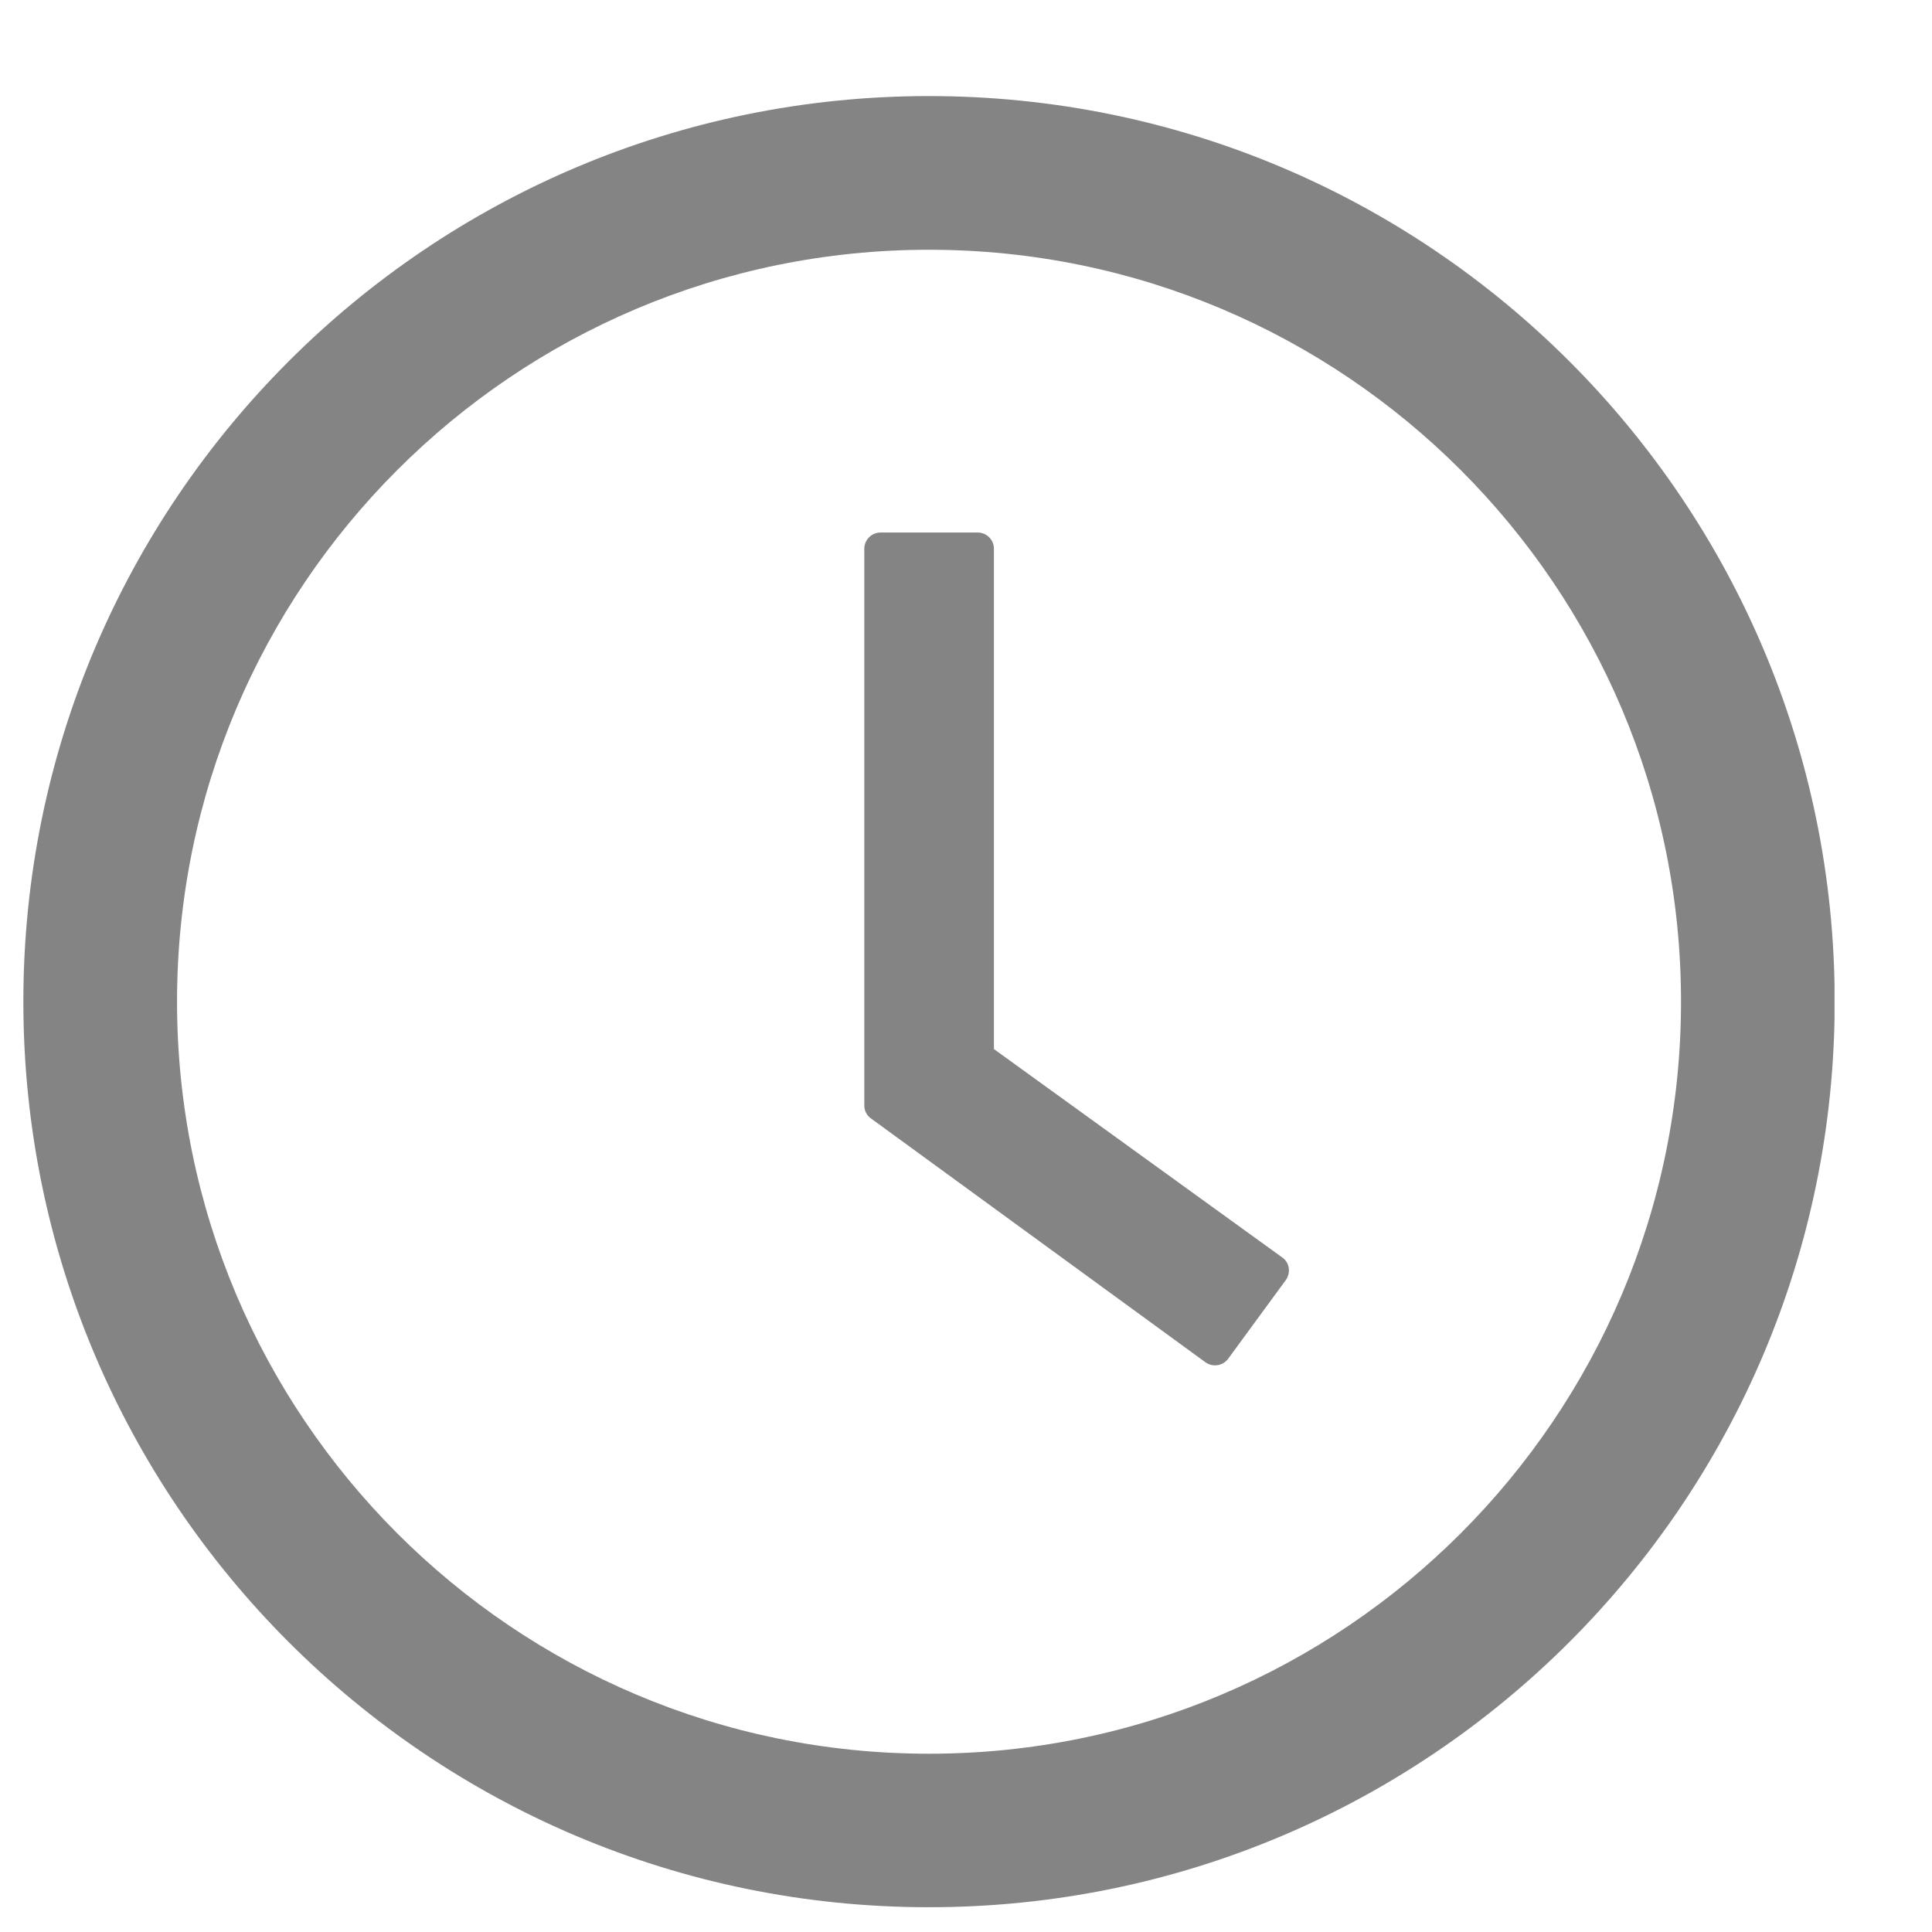 <svg width="11" height="11" viewBox="0 0 11 11" fill="none" xmlns="http://www.w3.org/2000/svg"><g id="ClockCircle" clip-path="url(#clip0_3324_16232)"><g id="Vector"><path d="M5.289 0.547C2.442 0.547 0.133 2.856 0.133 5.703C0.133 8.551 2.442 10.859 5.289 10.859C8.137 10.859 10.446 8.551 10.446 5.703C10.446 2.856 8.137 0.547 5.289 0.547ZM5.289 9.985C2.925 9.985 1.008 8.067 1.008 5.703C1.008 3.339 2.925 1.422 5.289 1.422C7.653 1.422 9.571 3.339 9.571 5.703C9.571 8.067 7.653 9.985 5.289 9.985Z" fill="#848484"/><path d="M7.3 7.159L5.659 5.973V3.124C5.659 3.073 5.617 3.032 5.567 3.032H5.013C4.963 3.032 4.921 3.073 4.921 3.124V6.294C4.921 6.324 4.935 6.351 4.959 6.368L6.863 7.756C6.904 7.786 6.962 7.777 6.992 7.737L7.321 7.288C7.351 7.245 7.342 7.188 7.3 7.159Z" fill="#848484"/></g></g><defs><clipPath id="clip0_3324_16232"><rect width="10.312" height="10.312" fill="white" transform="translate(0.133 0.547)"/></clipPath></defs></svg>